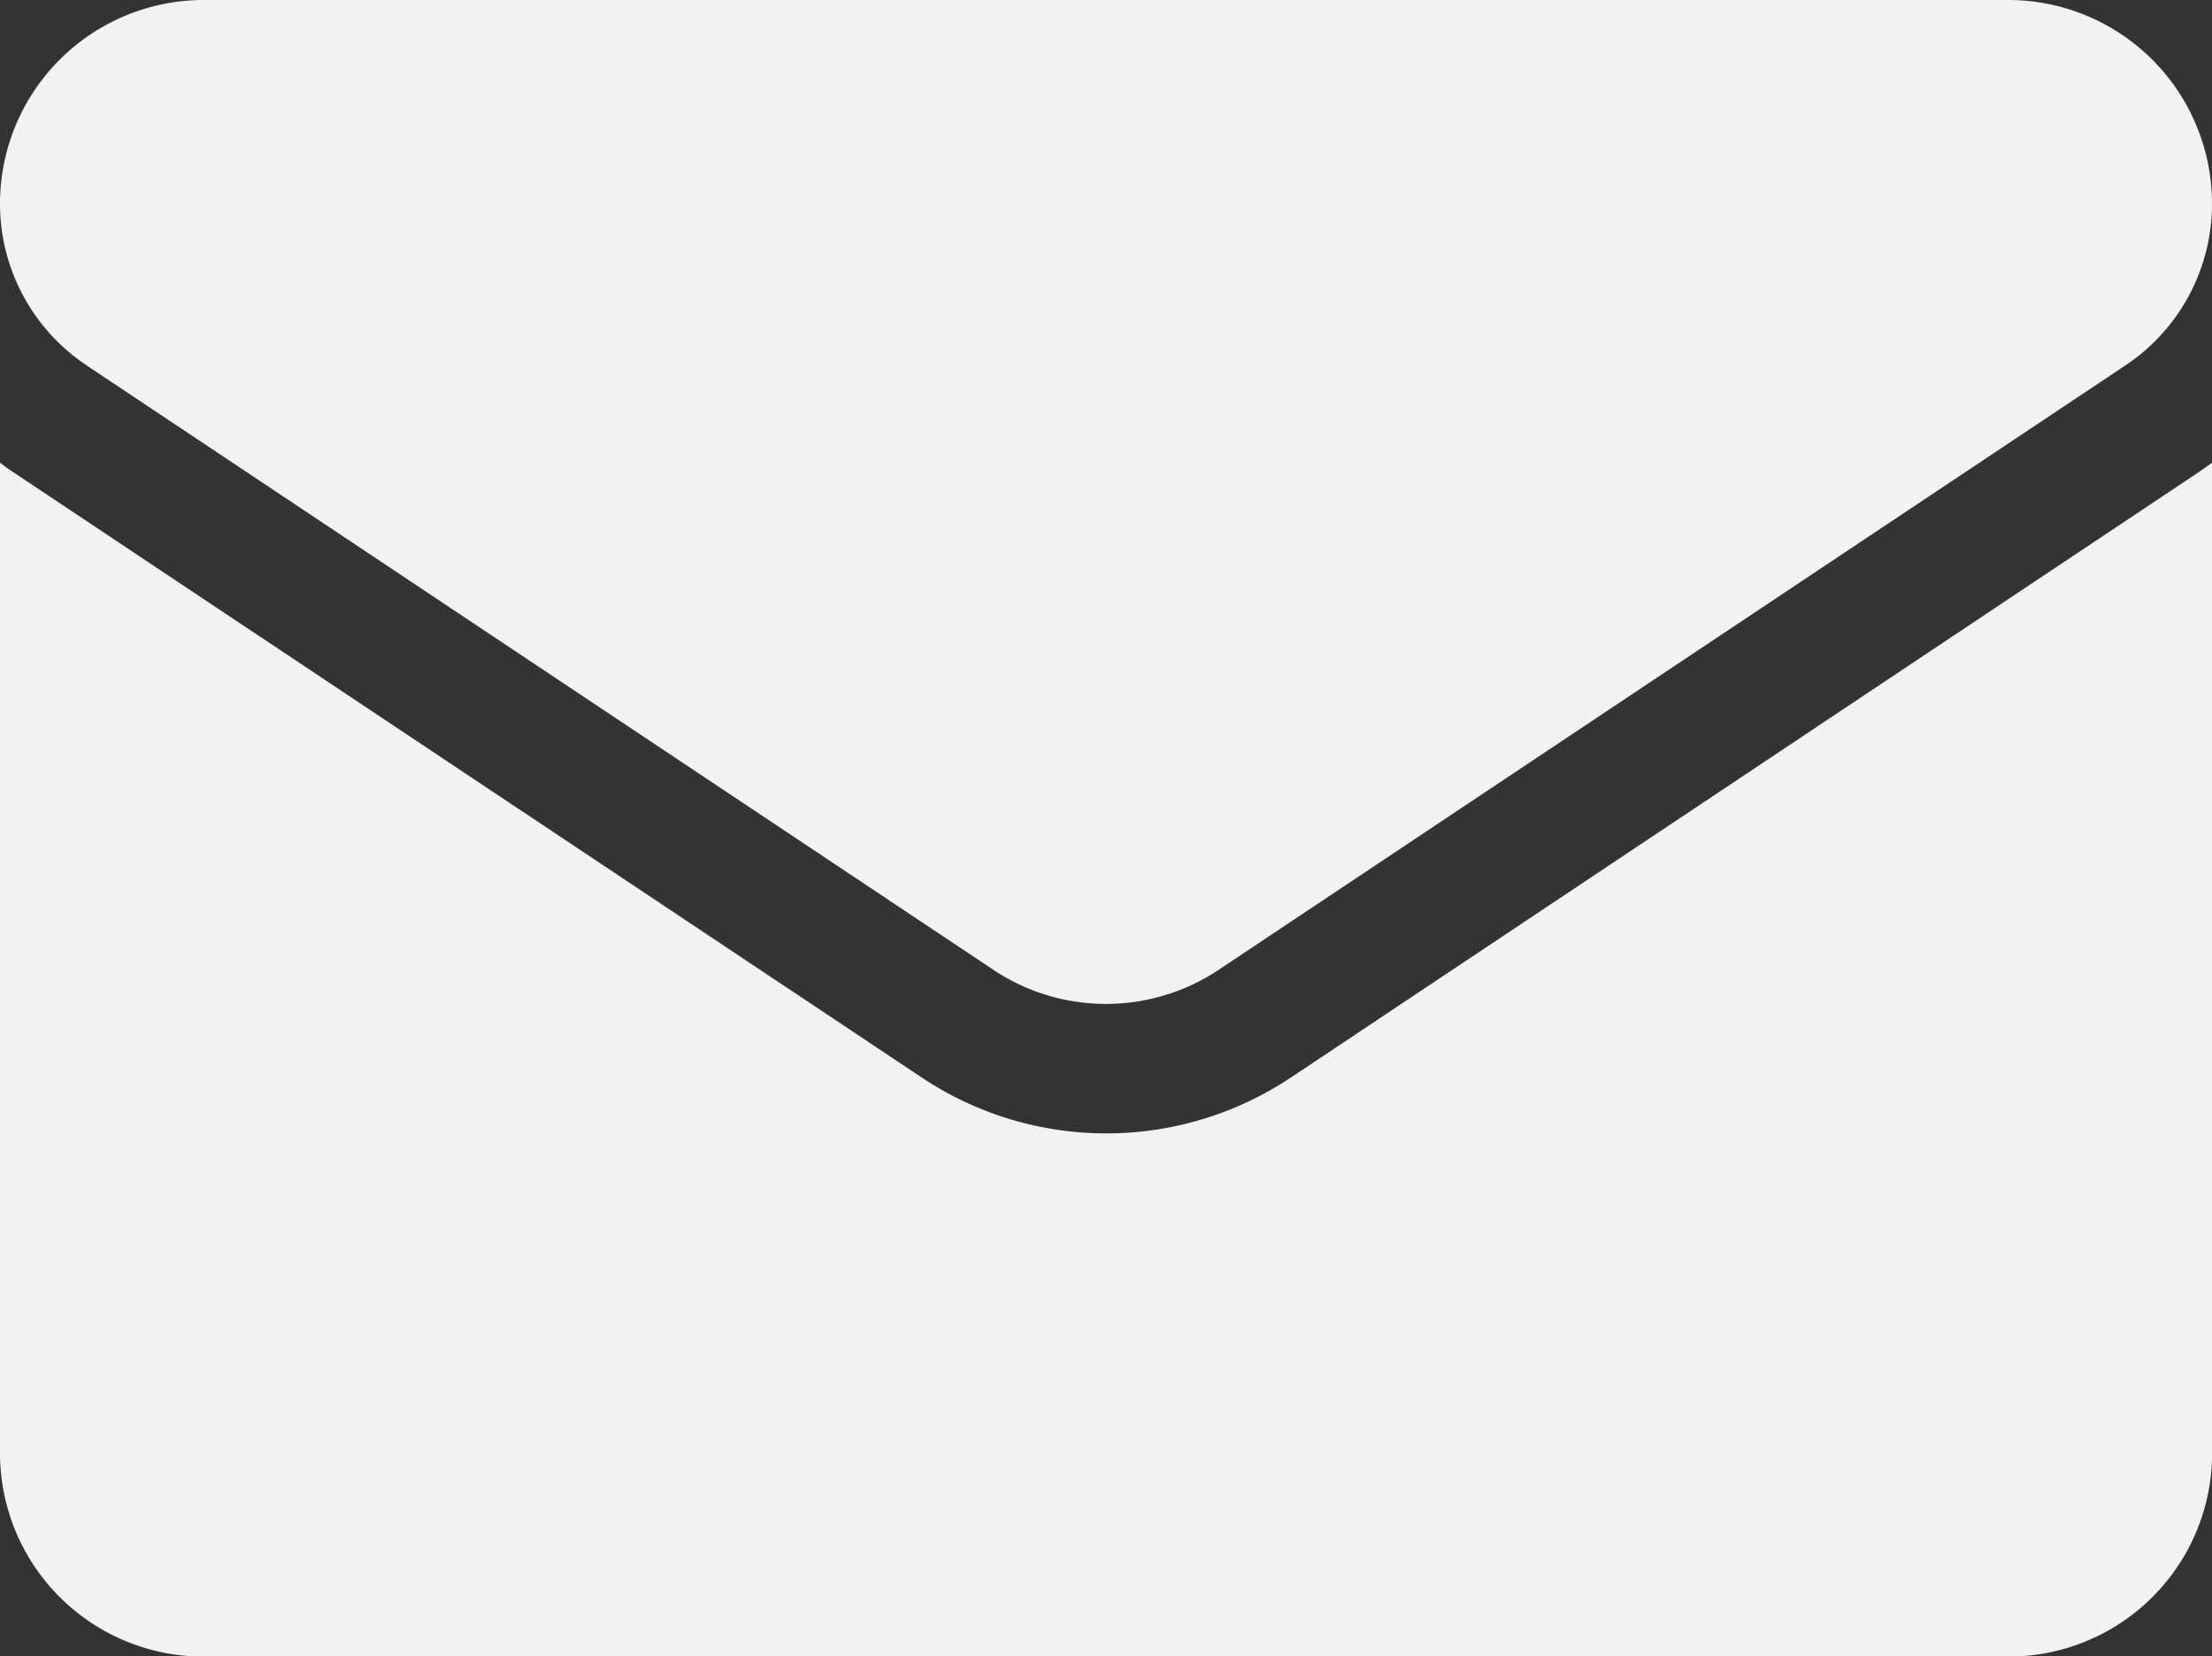 <svg xmlns="http://www.w3.org/2000/svg" width="32.379" height="24.25" viewBox="0 0 32.379 24.25">
  <rect x="0" y="0" width="32.379" height="24.25" fill="#333333" stroke="none"/>
  <g id="email_2099199_1_" data-name="email_2099199 (1)" transform="translate(0 -64.266)">
    <path id="Path_4469" data-name="Path 4469" d="M18.9,180.4a4.87,4.87,0,0,1-5.412,0L.216,171.555c-.074-.049-.145-.1-.216-.153V185.9a2.98,2.98,0,0,0,2.981,2.981H29.4a2.98,2.98,0,0,0,2.981-2.981V171.4c-.07.053-.142.1-.216.153Z" transform="translate(0 -100.361)" fill="#f2f2f2"/>
    <path id="Path_4470" data-name="Path 4470" d="M1.268,69.616l13.268,8.846a2.973,2.973,0,0,0,3.307,0l13.268-8.846a2.841,2.841,0,0,0,1.268-2.37,2.983,2.983,0,0,0-2.98-2.98H2.98A2.983,2.983,0,0,0,0,67.247a2.84,2.84,0,0,0,1.268,2.368Z" fill="#f2f2f2"/>
  </g>
</svg>

